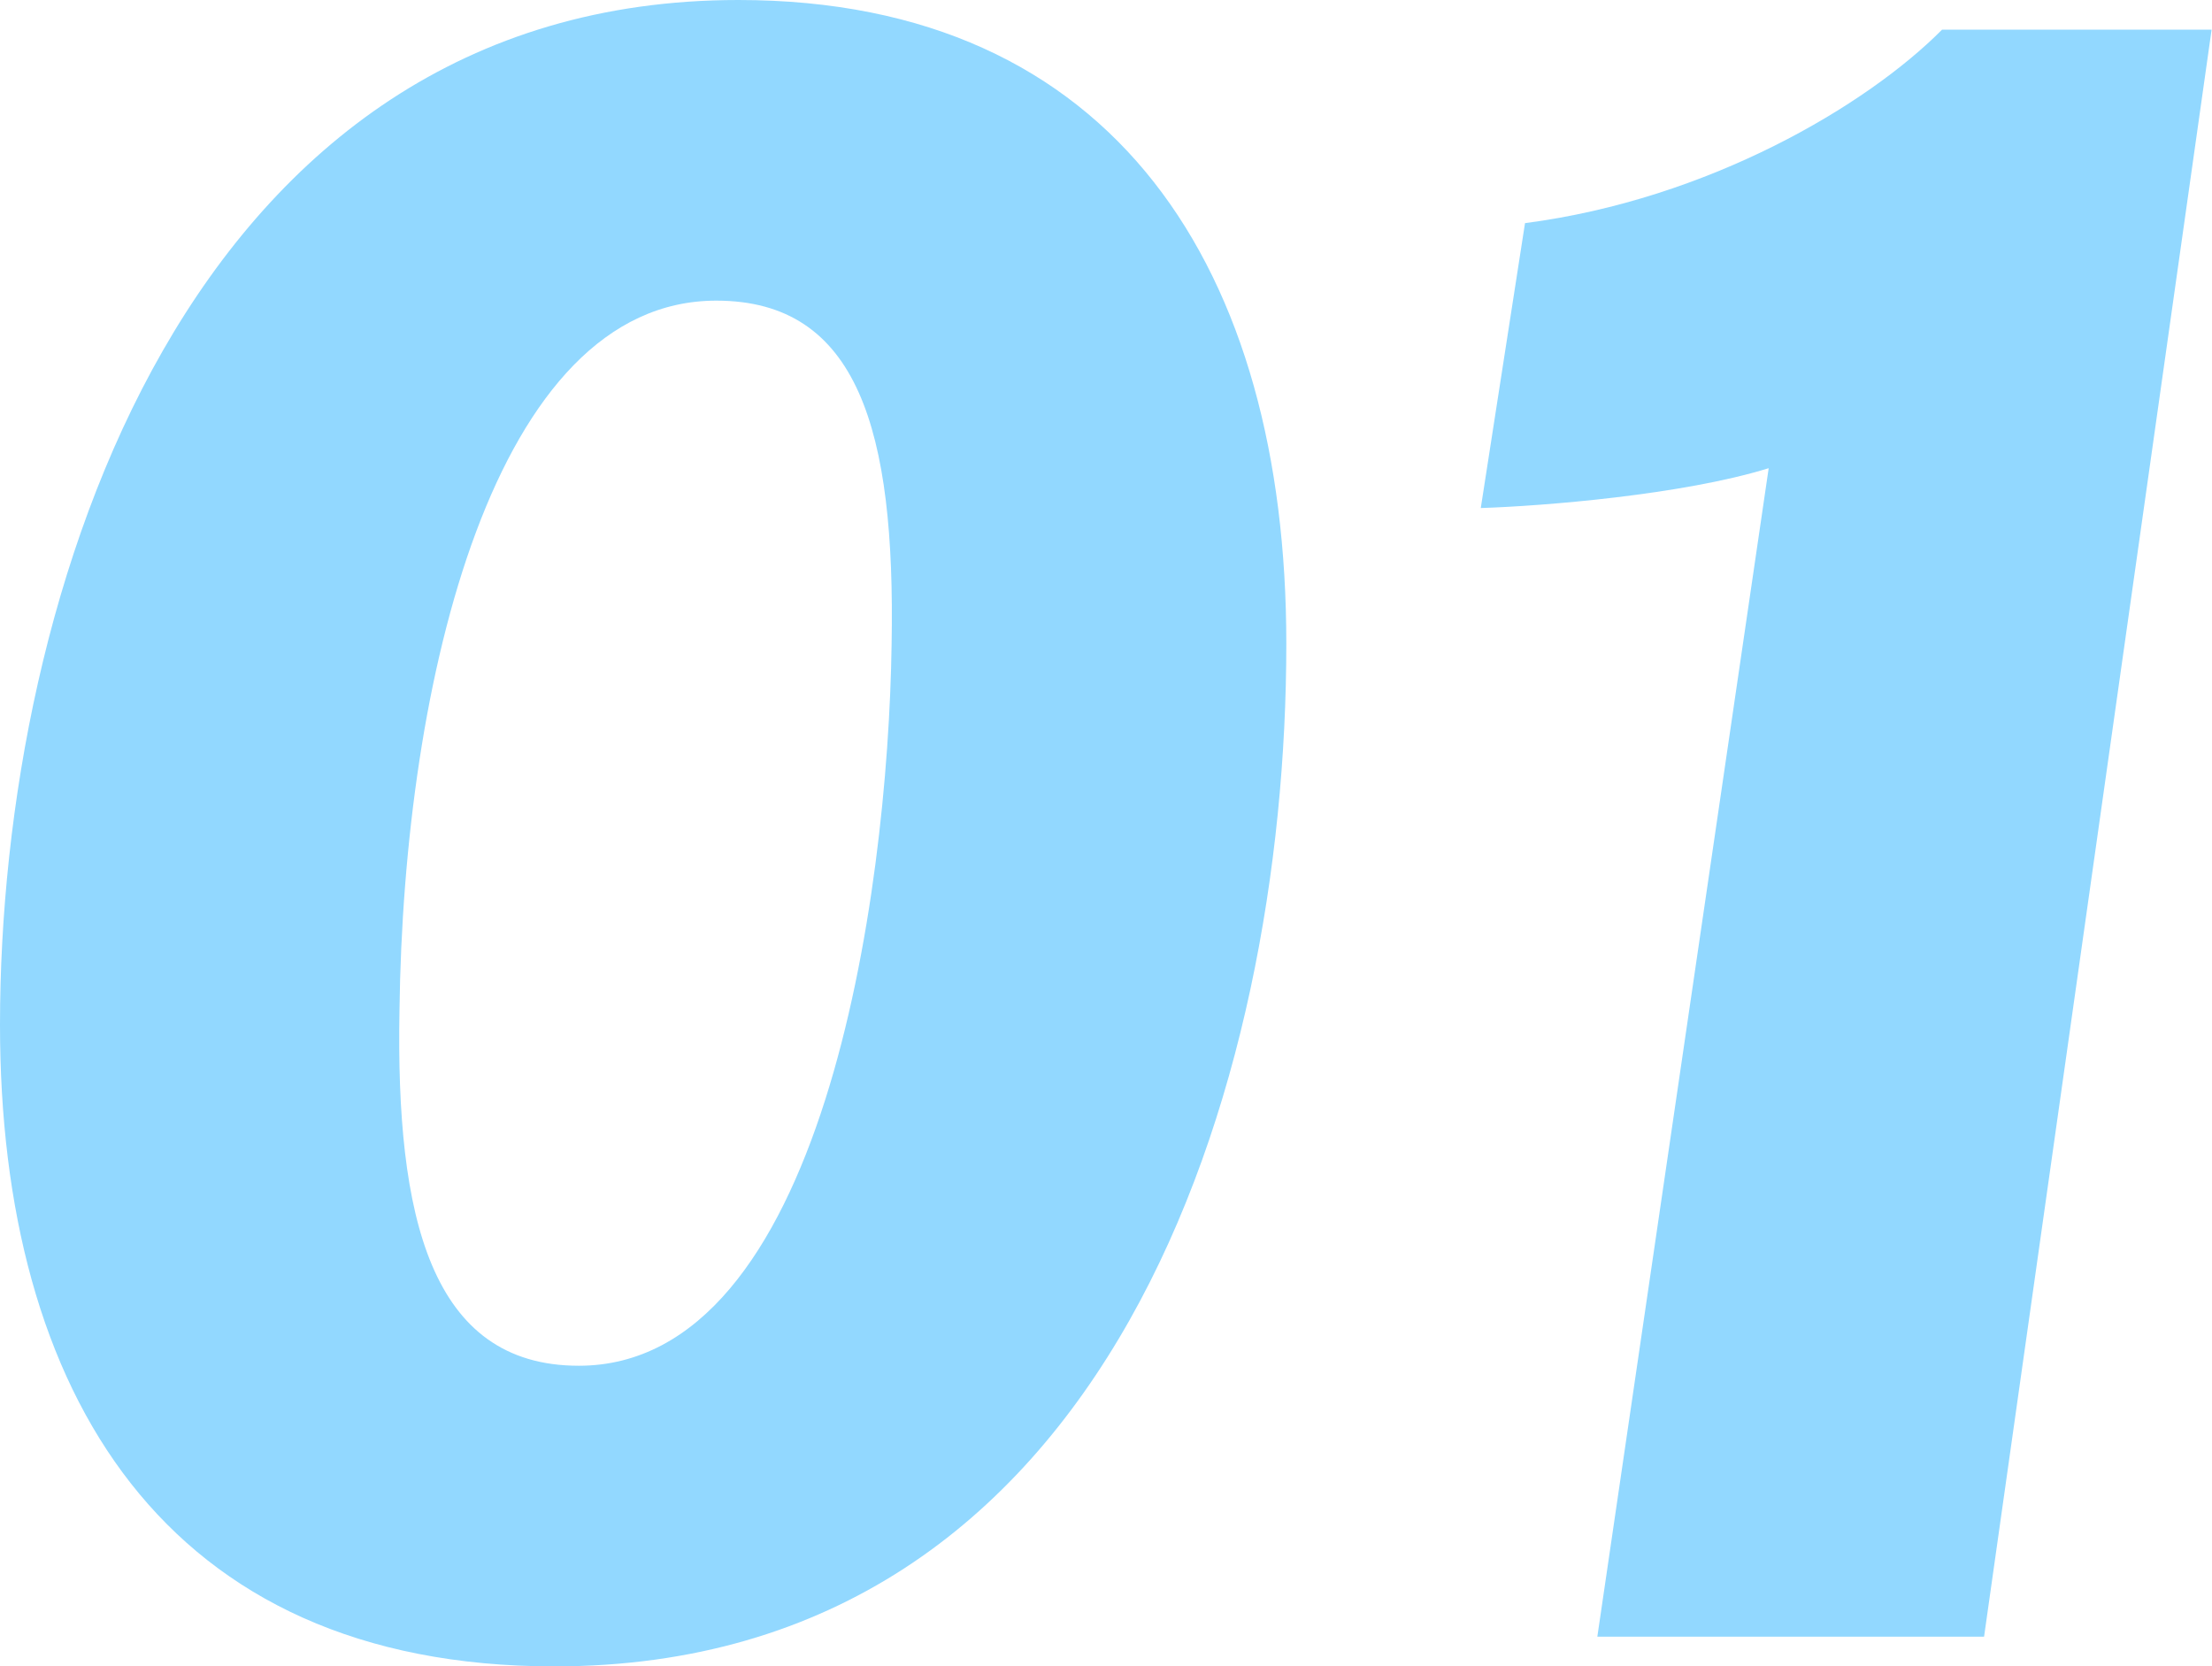 <svg id="レイヤー_1" data-name="レイヤー 1" xmlns="http://www.w3.org/2000/svg" viewBox="0 0 111.02 83.64"><defs><style>.cls-1{fill:#92d8ff;}</style></defs><path class="cls-1" d="M64.56,32.31c0,22.12-8.75,51.33-36.74,51.33C8.24,83.64,0,69.88,0,51.44,0,29.77,9.45,0,37.06,0,56,0,64.56,13.6,64.56,32.31ZM20.05,50.71c-.19,10.34,1.55,17.84,9,17.84,12.21,0,15.52-23.47,15.7-36.24.19-10.69-1.67-17.22-8.8-17.22C24.8,15.09,20.25,34.17,20.05,50.71Z"/><path class="cls-1" d="M80.17,82.15l8.6-58.65c-4.33,1.34-11.33,1.9-14.45,2l2.22-14.3C85.76,10,93.7,5.29,97.47,1.49H111L99.58,82.15Z"/></svg>